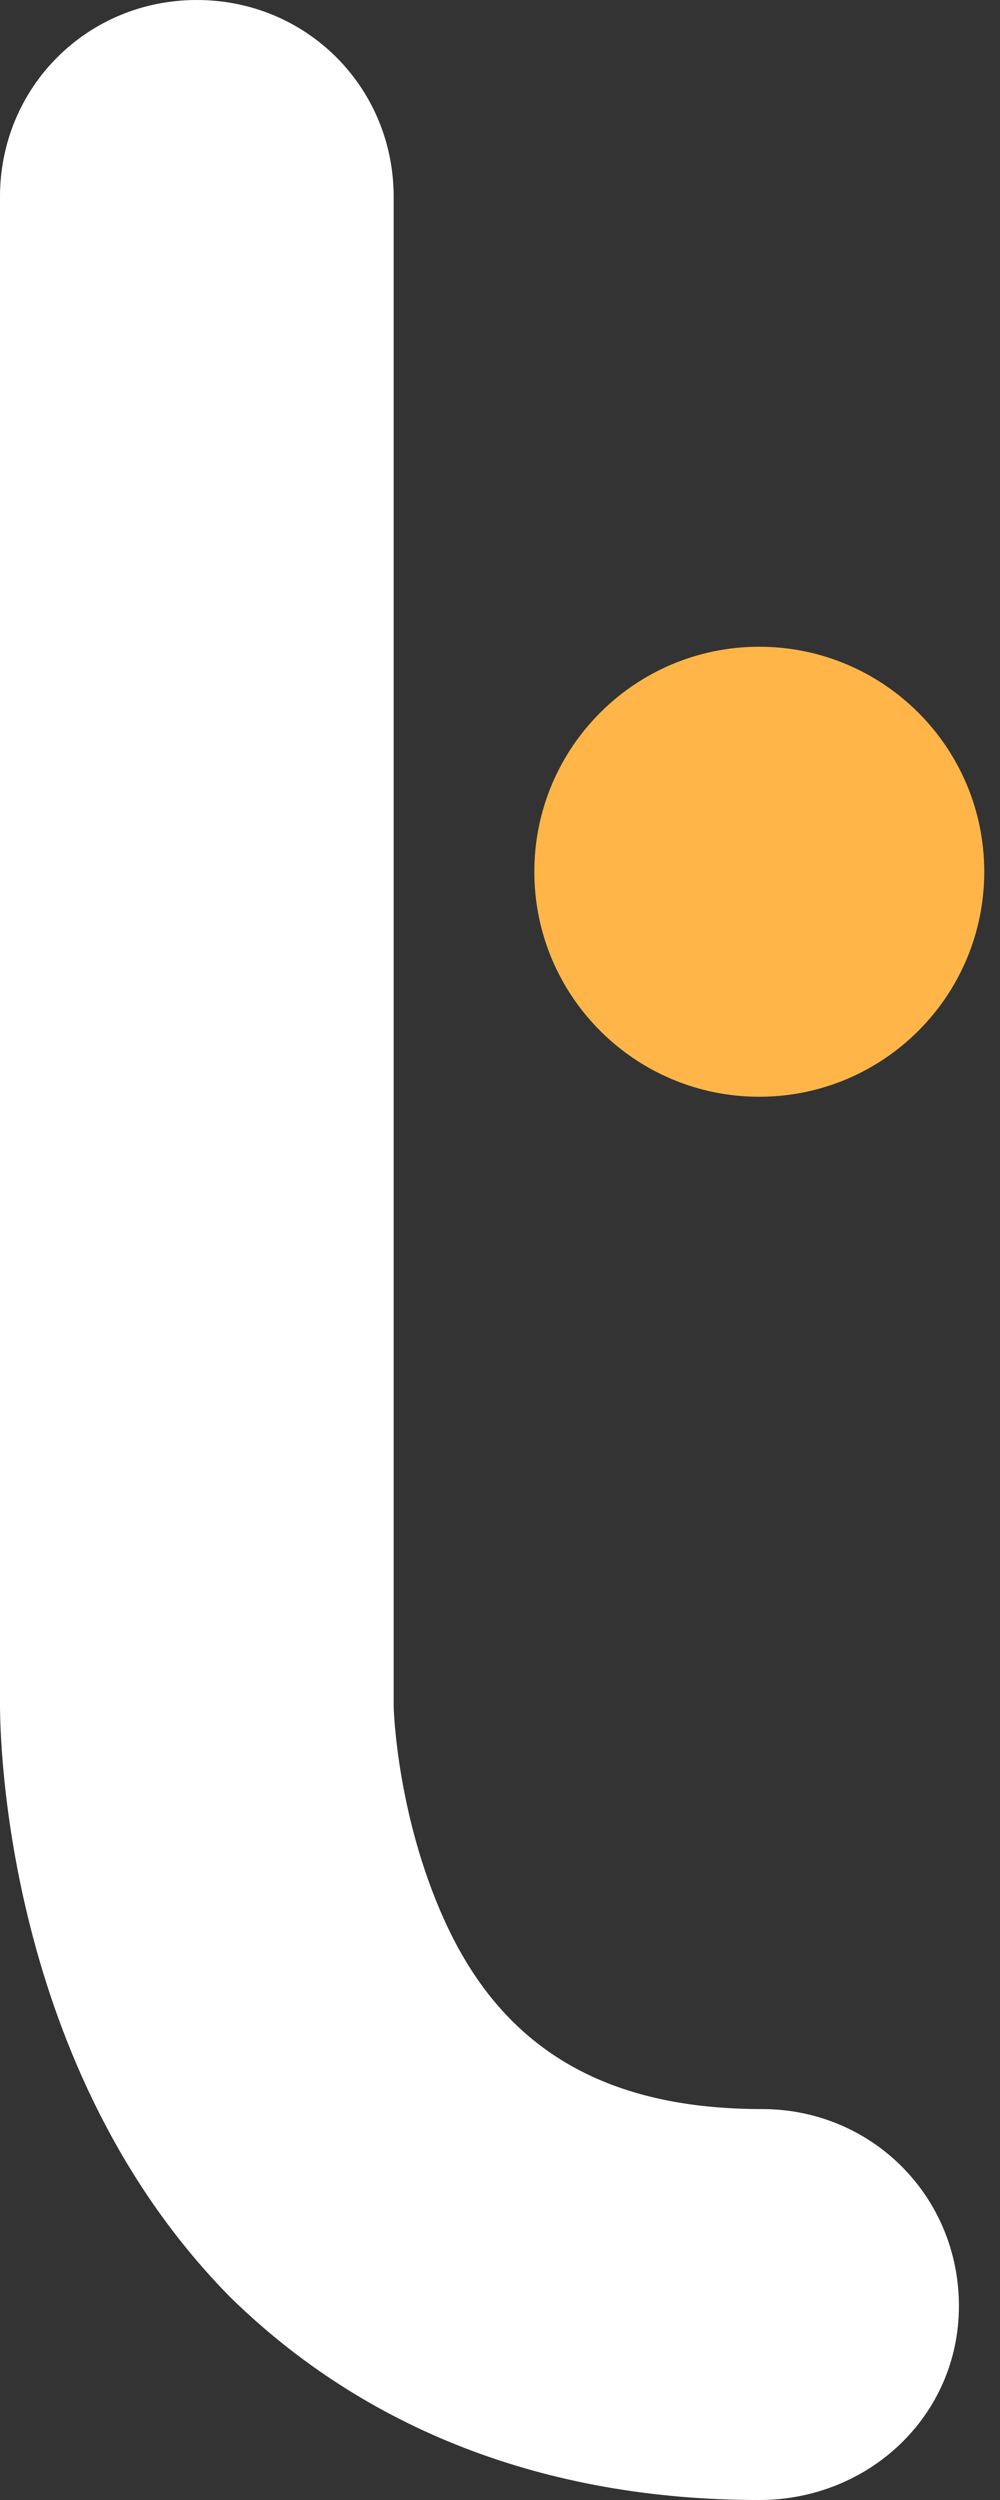 <svg width="12" height="30" viewBox="0 0 12 30" fill="none" xmlns="http://www.w3.org/2000/svg">
<rect x="0" y="0" width="12" height="30" fill="#333333" stroke="none"/>
<path d="M9.111 13.161C10.602 13.161 11.811 11.952 11.811 10.461C11.811 8.97 10.602 7.761 9.111 7.761C7.62 7.761 6.412 8.97 6.412 10.461C6.412 11.952 7.62 13.161 9.111 13.161Z" fill="#FFB548"/>
<path d="M9.111 30C6.547 30 4.387 29.156 2.767 27.57C0.067 24.837 0 20.889 0 20.45V2.362C0 1.046 1.046 0 2.362 0C3.678 0 4.724 1.046 4.724 2.362V20.484C4.724 20.484 4.758 21.867 5.399 23.183C6.108 24.634 7.323 25.309 9.145 25.309C10.461 25.309 11.507 26.355 11.507 27.672C11.507 28.988 10.427 30 9.111 30Z" fill="white"/>
</svg>

